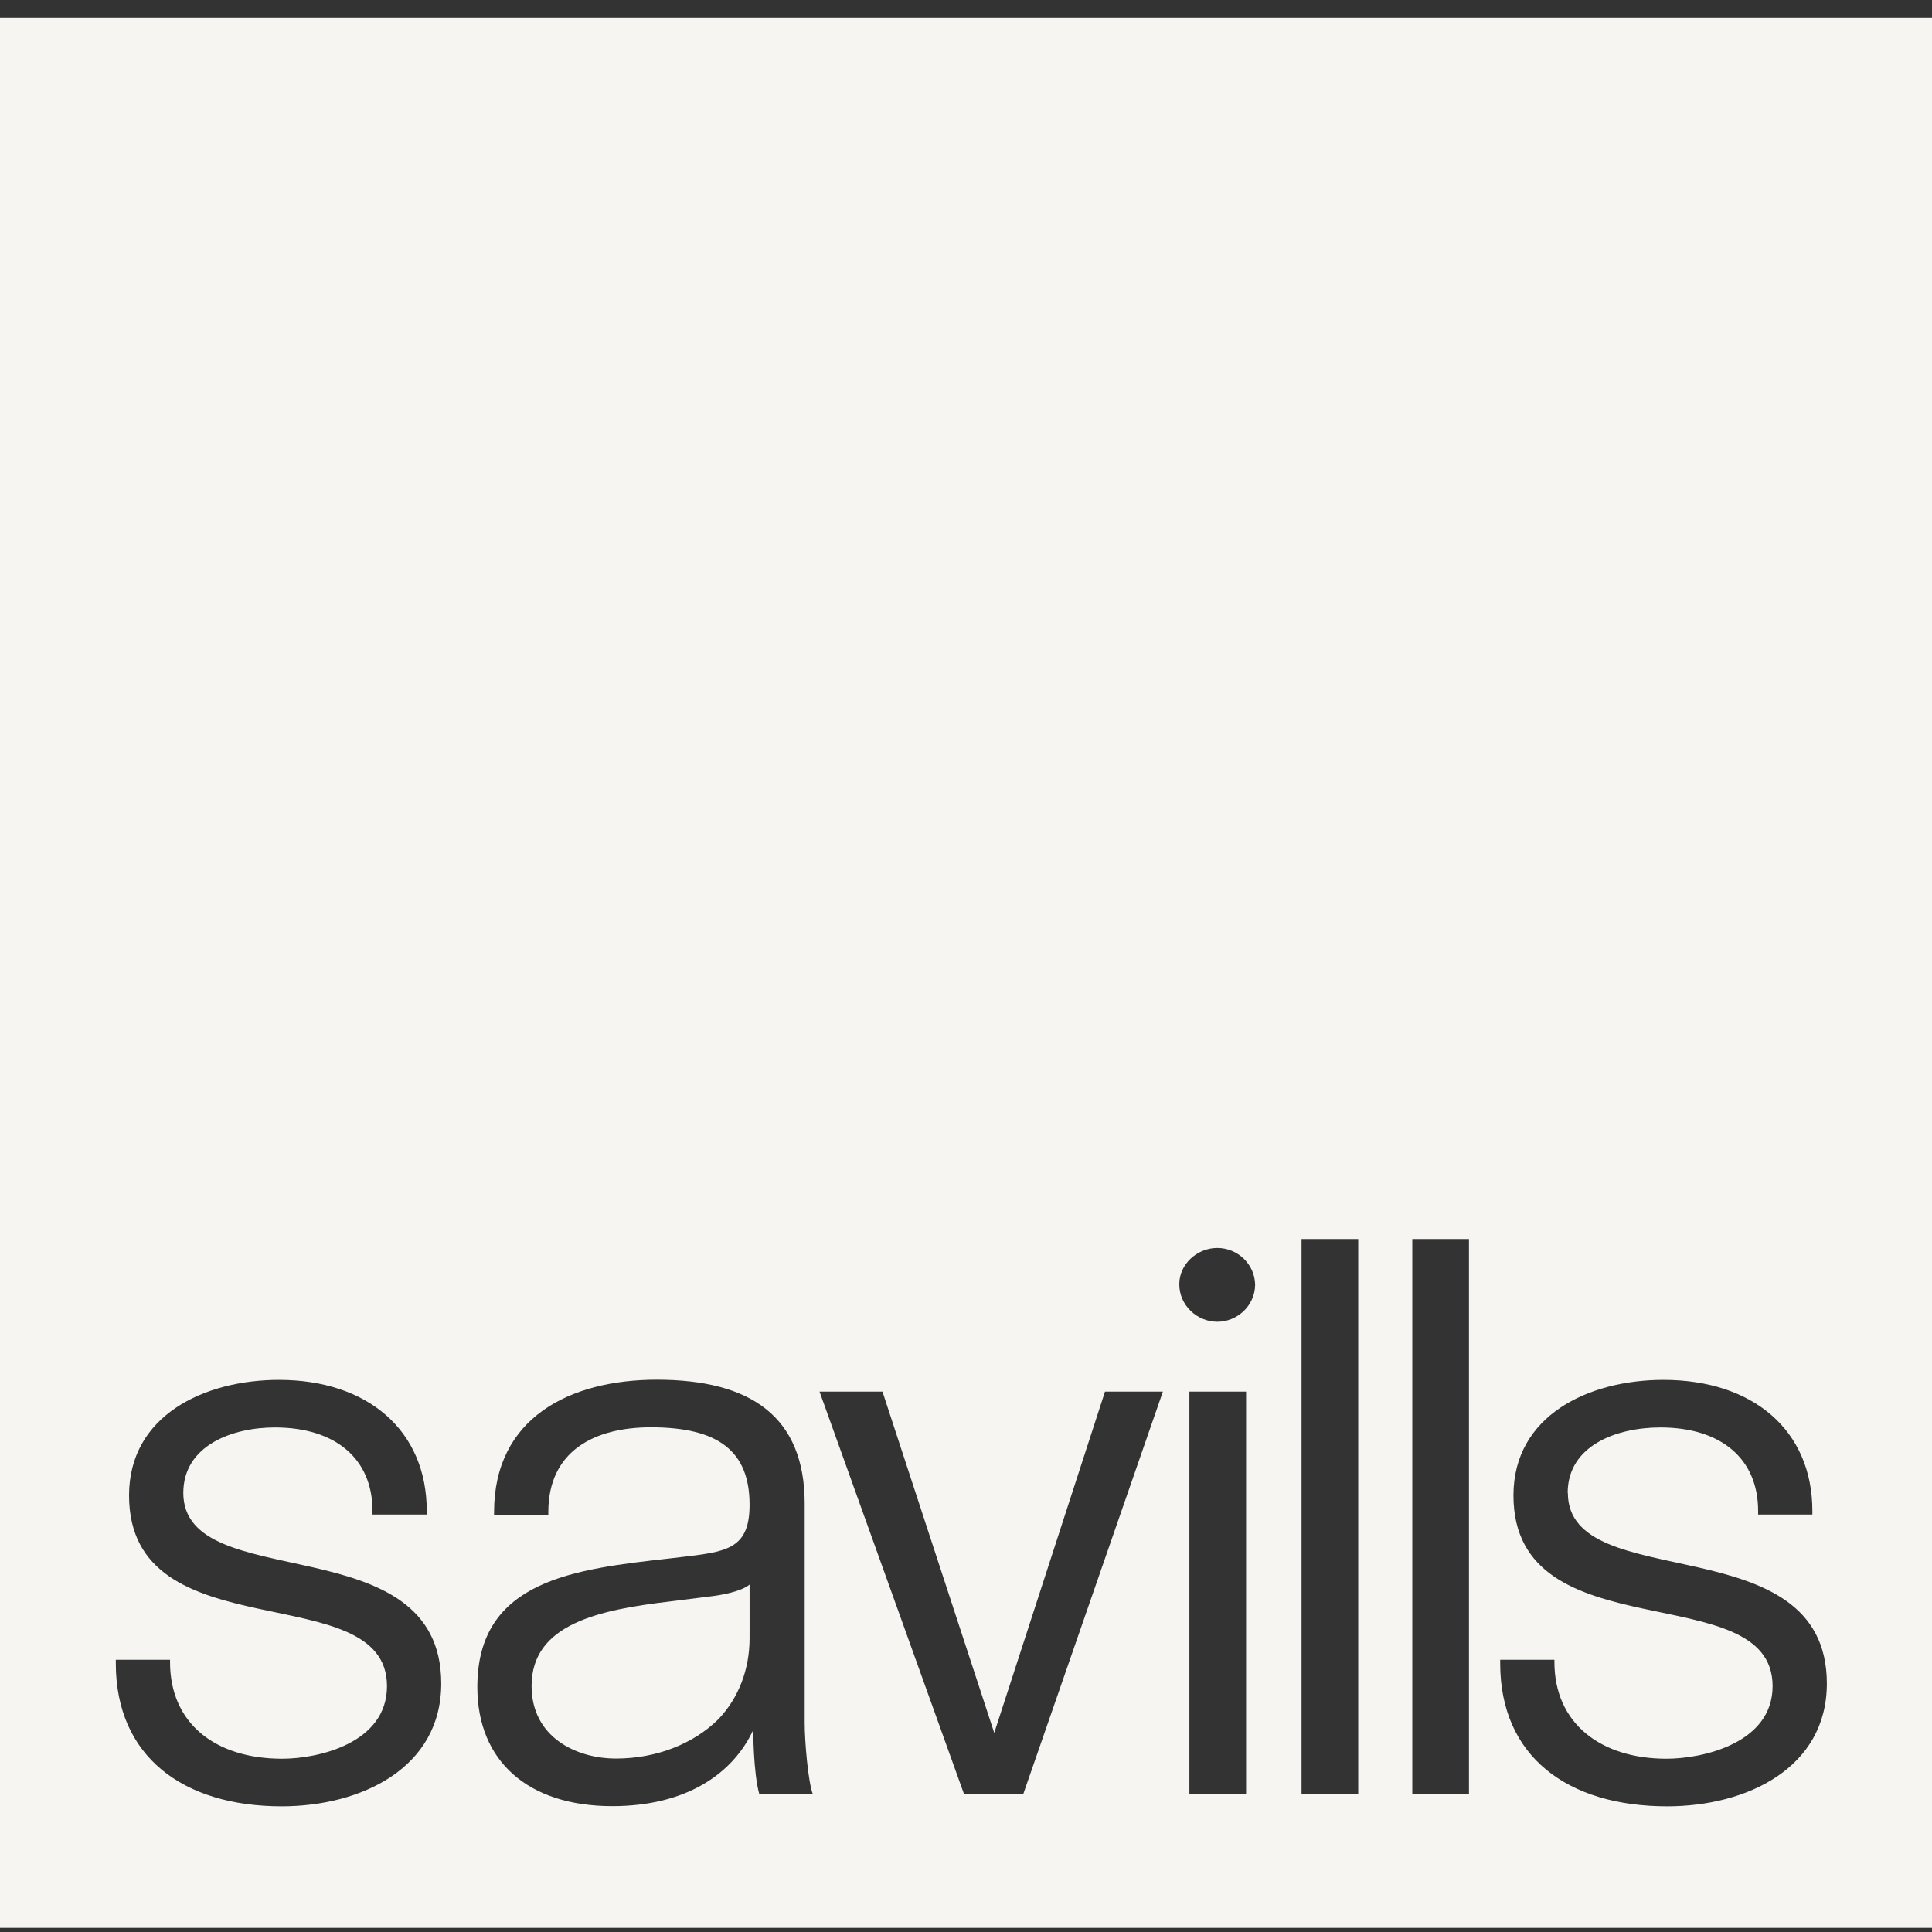 <?xml version="1.0" encoding="UTF-8"?> <svg xmlns="http://www.w3.org/2000/svg" width="89" height="89" viewBox="0 0 89 89" fill="none"><rect x="0" y="0" width="89" height="89" fill="#333333" stroke="none"/><g clip-path="url(#clip0_619_986)"><path d="M33.092 79.199C34.032 78.214 34.53 76.895 34.53 75.466V72.995C34.144 73.321 33.196 73.488 32.698 73.543L30.923 73.766C27.597 74.155 24.488 74.806 24.488 77.666C24.488 80.025 26.544 81.01 28.376 81.01C30.208 81.01 31.927 80.351 33.092 79.199ZM72.225 68.769C72.225 73.543 84.156 70.199 84.156 77.555C84.156 81.447 80.468 83.211 76.805 83.211C72.201 83.211 69.108 80.907 69.108 76.625V76.459H71.606V76.57C71.606 79.366 73.711 81.018 76.772 81.018C78.435 81.018 81.657 80.303 81.657 77.674C81.657 72.566 69.719 76.189 69.719 68.888C69.719 65.21 73.181 63.566 76.628 63.566C80.733 63.566 83.489 65.87 83.489 69.603V69.77H80.99V69.603C80.99 67.188 79.271 65.758 76.491 65.758C74.491 65.758 72.217 66.577 72.217 68.777M67.67 82.655H65.059V57.076H67.67V82.655ZM62.568 82.655H59.957V57.076H62.568V82.655ZM57.82 59.221C57.82 59.221 57.82 59.205 57.82 59.189C57.804 60.15 57.001 60.889 56.077 60.889C55.153 60.889 54.325 60.142 54.325 59.157C54.325 58.236 55.145 57.489 56.077 57.489C57.009 57.489 57.804 58.228 57.82 59.189C57.82 59.181 57.82 59.173 57.82 59.157V59.213V59.221ZM53.57 64.106L47.135 82.655H44.412L37.752 64.106H40.652L45.801 79.827L50.903 64.106H53.578H53.57ZM37.454 82.655H34.98C34.699 81.67 34.699 79.692 34.699 79.692C33.759 81.725 31.59 83.203 28.207 83.203C24.319 83.203 21.989 81.122 21.989 77.714C21.989 72.773 26.488 72.28 30.874 71.788L31.814 71.677C33.59 71.454 34.53 71.24 34.53 69.317C34.53 66.847 33.092 65.751 29.983 65.751C27.372 65.751 25.259 66.847 25.259 69.651V69.81H22.76V69.651C22.76 65.314 26.255 63.558 30.256 63.558C34.586 63.558 37.069 65.258 37.069 69.27V79.366C37.069 80.24 37.229 82.107 37.446 82.655M8.444 68.769C8.444 73.543 20.326 70.199 20.326 77.555C20.326 81.447 16.638 83.211 12.975 83.211C8.428 83.211 5.335 80.907 5.335 76.625V76.459H7.833V76.57C7.833 79.366 9.89 81.018 12.999 81.018C14.662 81.018 17.827 80.303 17.827 77.674C17.827 72.566 5.945 76.189 5.945 68.888C5.945 65.21 9.408 63.566 12.854 63.566C16.903 63.566 19.659 65.87 19.659 69.603V69.77H17.16V69.603C17.16 67.188 15.441 65.758 12.662 65.758C10.717 65.758 8.444 66.577 8.444 68.777M54.791 64.106H57.403V82.655H54.791V64.106ZM89 0.811H0V88.811H89V0.811Z" fill="#F7F5F1"></path></g><defs><clipPath id="clip0_619_986"><rect width="89" height="88" fill="white" transform="translate(0 0.811)"></rect></clipPath></defs></svg> 